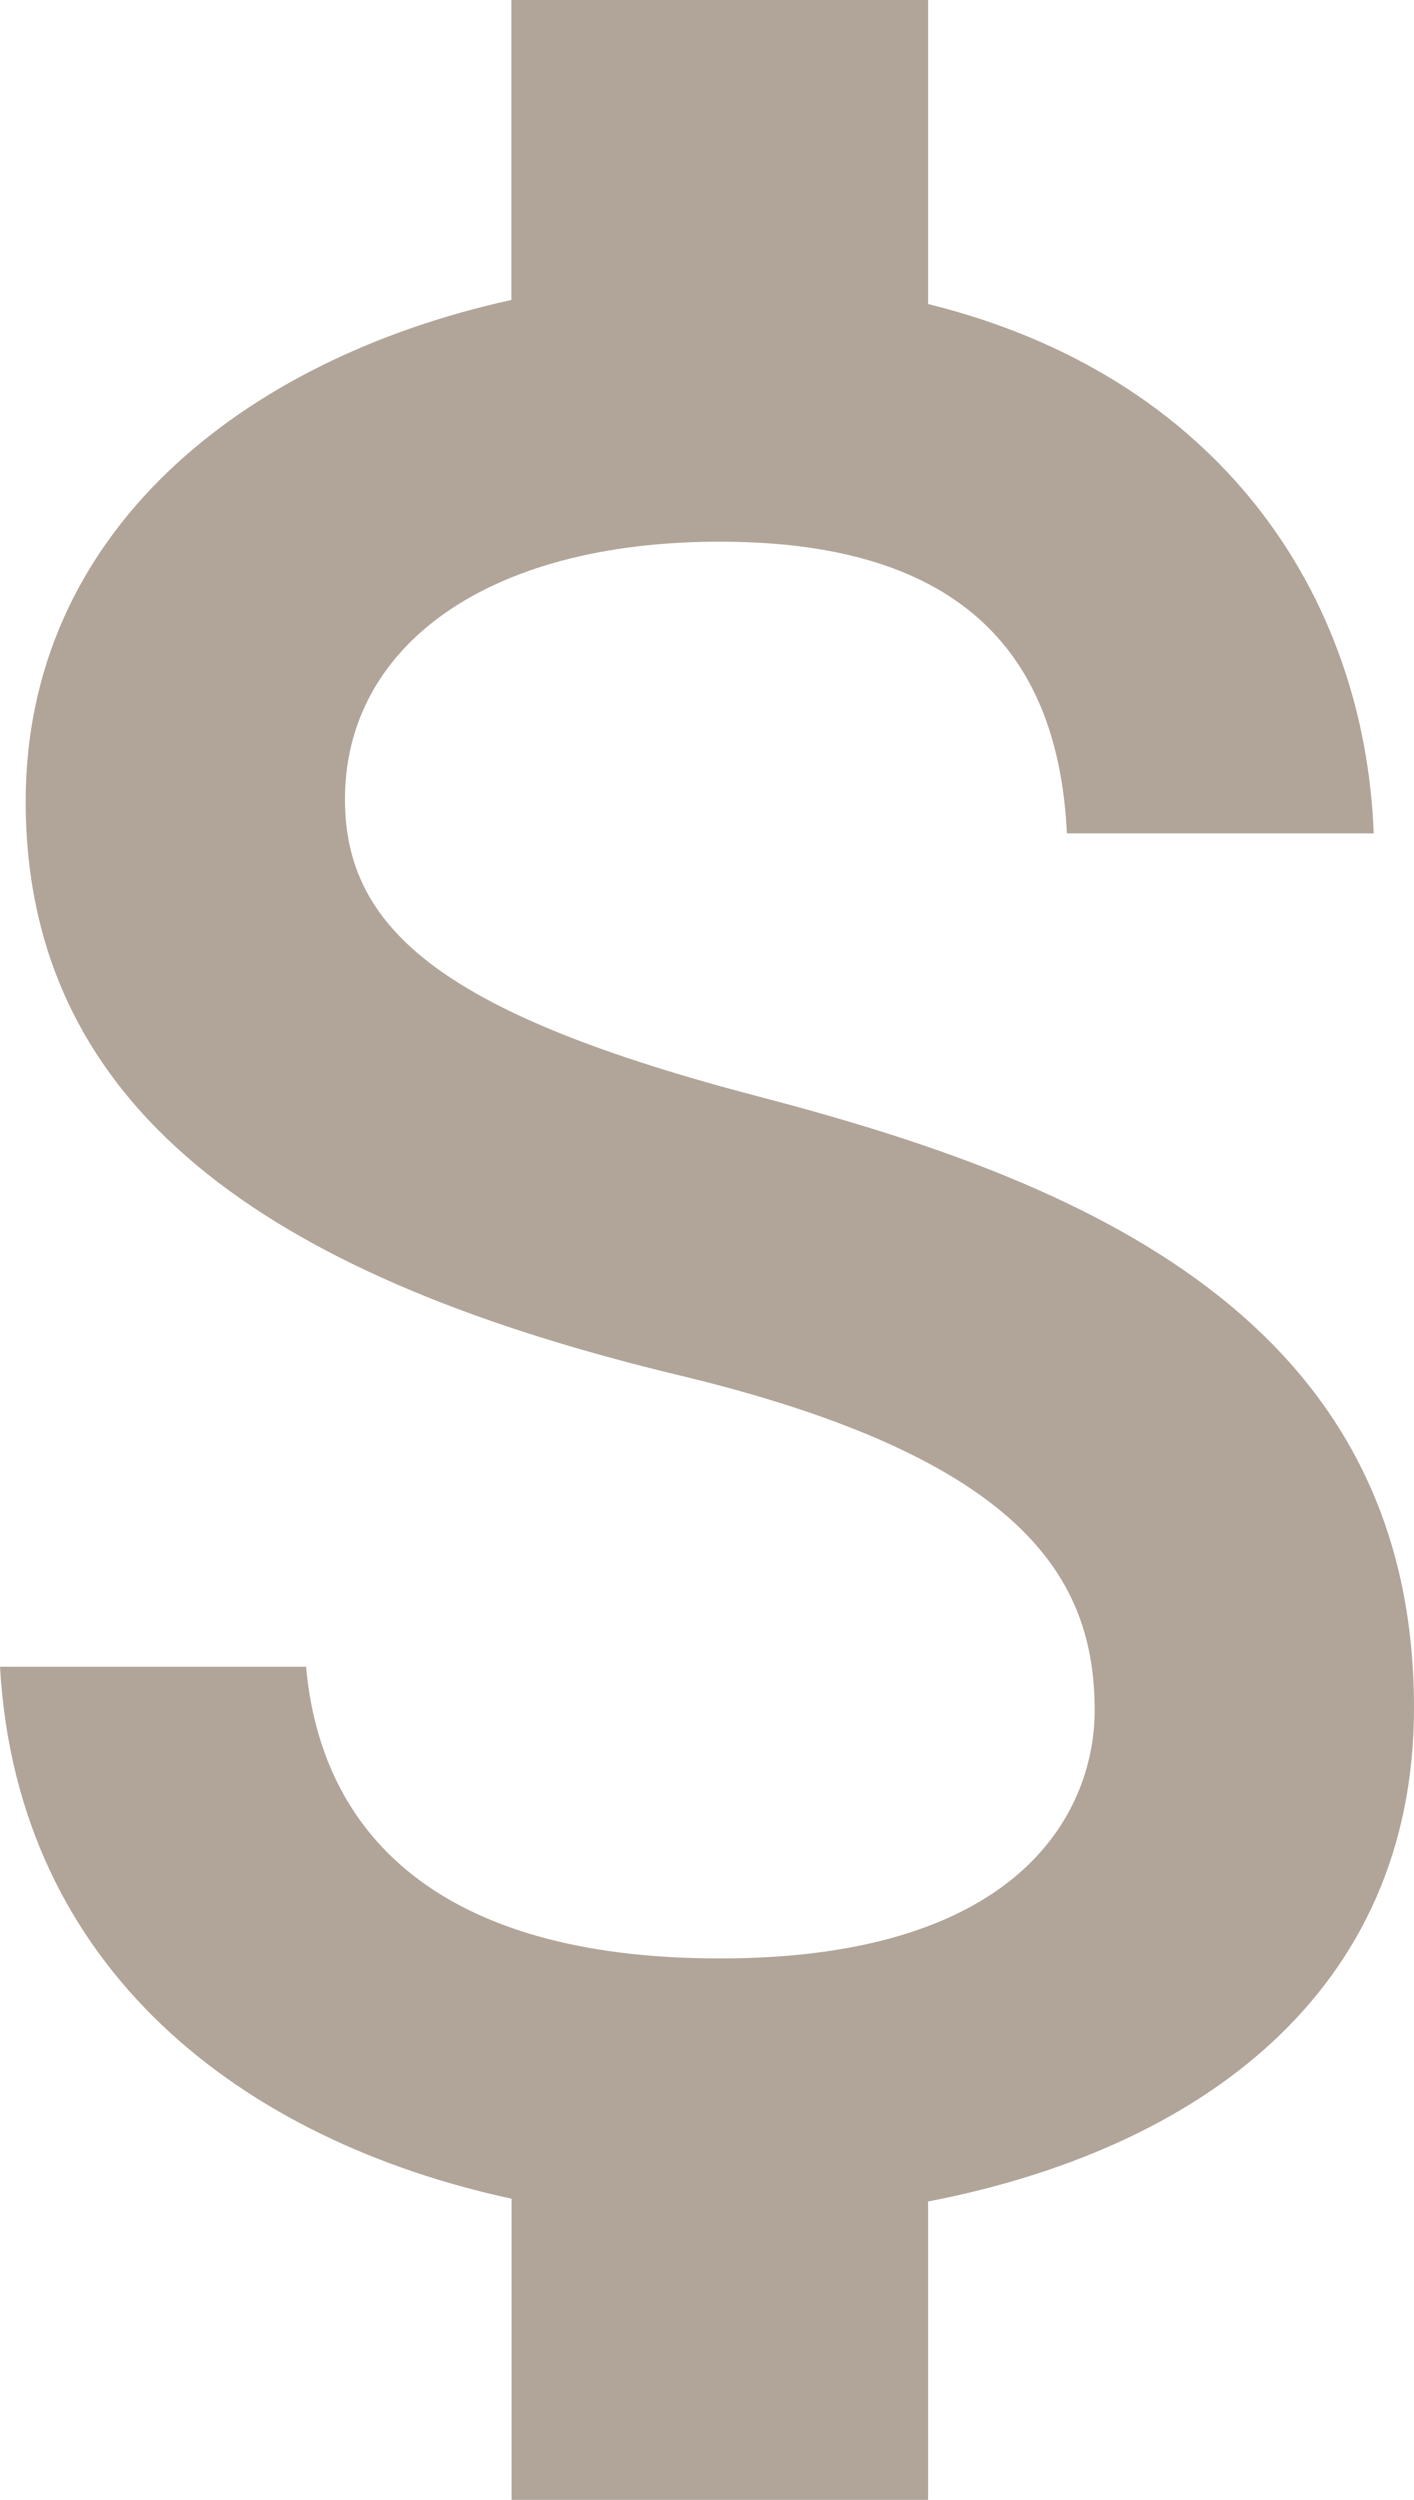 <svg xmlns="http://www.w3.org/2000/svg" viewBox="0 0 31 54.786"><path d="M27.382,30.472c-6.909-1.8-9.131-3.637-9.131-6.529,0-3.318,3.059-5.646,8.218-5.646,5.418,0,7.427,2.587,7.609,6.392h6.727c-.2-5.25-3.409-10.029-9.77-11.6V6.427H21.9V13C16,14.295,11.251,18.1,11.251,23.989c0,7.031,5.829,10.531,14.305,12.57,7.624,1.826,9.131,4.489,9.131,7.351,0,2.085-1.476,5.433-8.218,5.433-6.27,0-8.751-2.815-9.07-6.392H10.688c.38,6.666,5.357,10.394,11.216,11.657v6.6h9.131V54.669c5.92-1.141,10.653-4.566,10.653-10.82,0-8.614-7.4-11.566-14.305-13.377Z" transform="translate(-10.688 -6.427)" fill="#B1A599"/></svg>